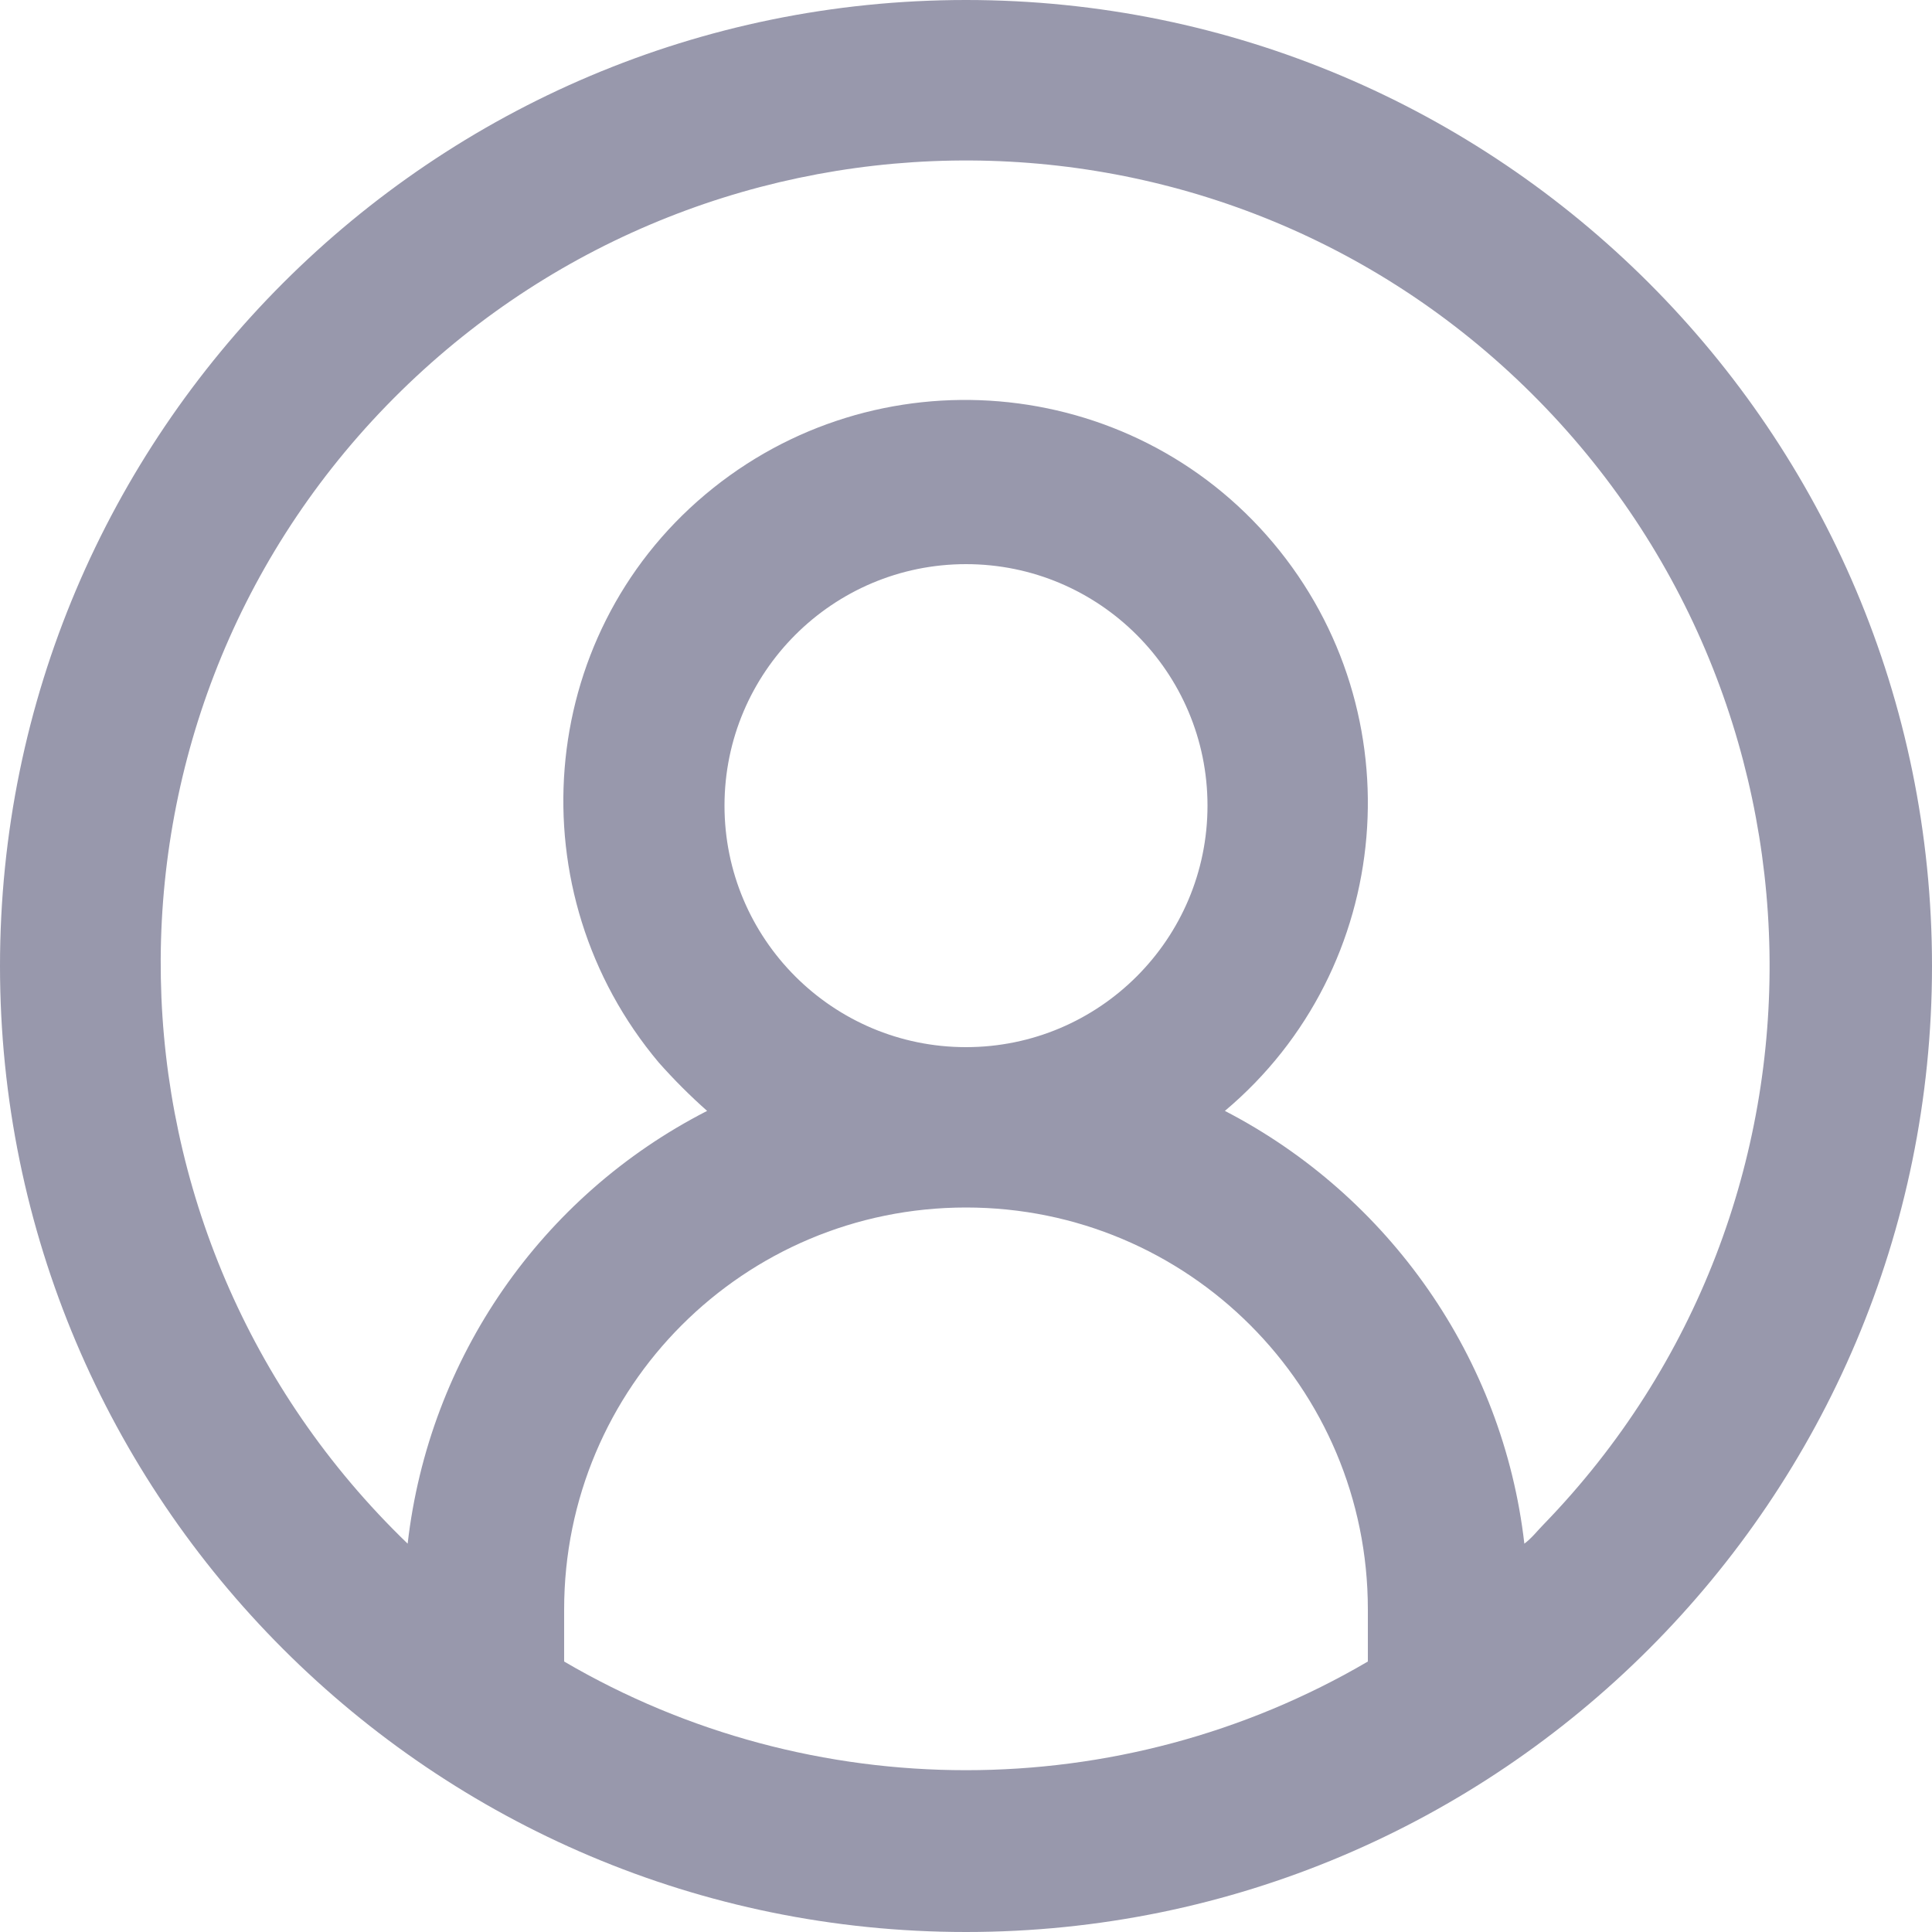 <?xml version="1.0" encoding="utf-8"?>
<!-- Generator: Adobe Illustrator 24.3.0, SVG Export Plug-In . SVG Version: 6.00 Build 0)  -->
<svg version="1.1" id="Layer_1" xmlns="http://www.w3.org/2000/svg" xmlns:xlink="http://www.w3.org/1999/xlink" x="0px" y="0px"
	 viewBox="0 0 100 100" style="fill:#9898AC;enable-background:new 0 0 100 100;" xml:space="preserve">
<path d="M50,0C22.4,0,0,22.4,0,50s22.4,50,50,50s50-22.4,50-50C100,22.4,77.6,0,50,0z M29.2,86v-2.7c0-11.5,9.3-20.8,20.8-20.8
	s20.8,9.3,20.8,20.8V86C58,93.5,42,93.5,29.2,86z M37.5,41.7c0-6.9,5.6-12.5,12.5-12.5s12.5,5.6,12.5,12.5S56.9,54.2,50,54.2
	S37.5,48.6,37.5,41.7z M78.9,79.9c-1.1-9.6-7-18-15.5-22.4c8.8-7.4,9.9-20.6,2.5-29.4s-20.6-9.9-29.4-2.5S26.7,46.2,34.1,55
	c0.8,0.9,1.6,1.7,2.5,2.5C28,61.9,22.2,70.3,21.1,79.9C4.5,63.9,4,37.5,20,21s42.4-17,58.9-1s17,42.4,1,58.9
	C79.6,79.2,79.3,79.6,78.9,79.9z"/>
</svg>

